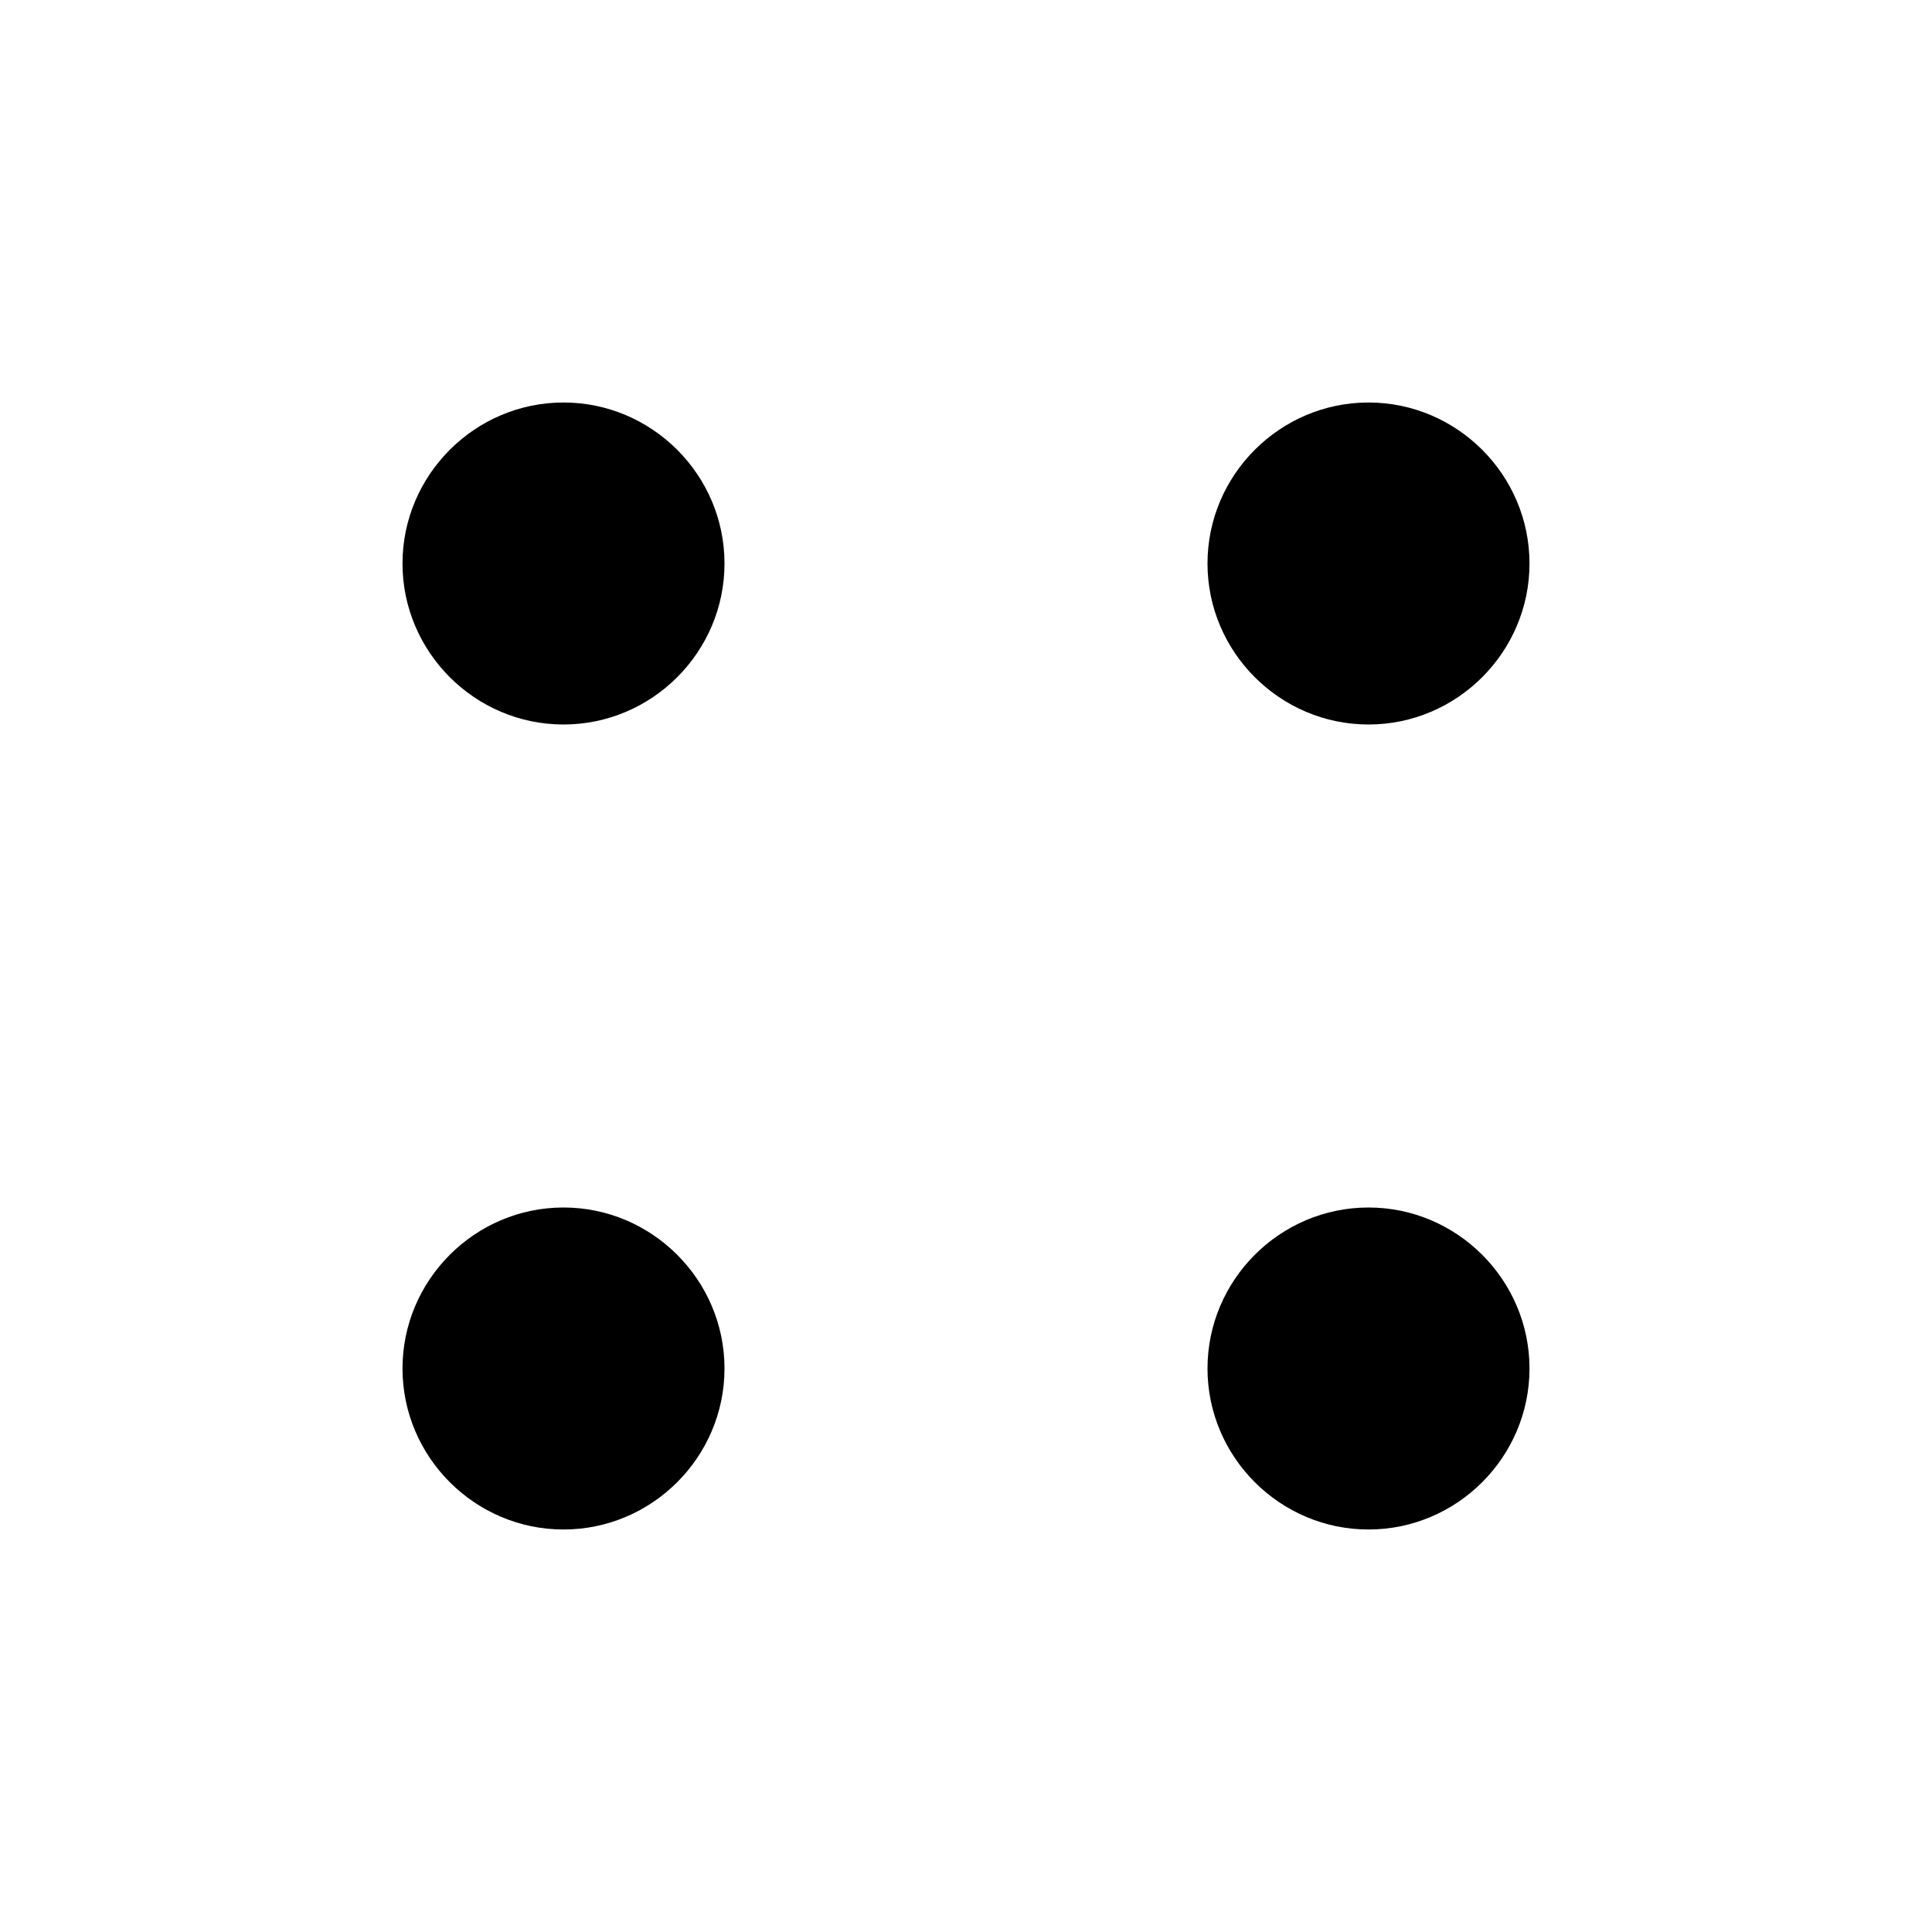 <?xml version="1.0" encoding="UTF-8"?><svg id="_レイヤー_1" xmlns="http://www.w3.org/2000/svg" viewBox="0 0 24 24"><defs><style>.cls-1{fill:none;}.cls-1,.cls-2{stroke-width:0px;}.cls-2{fill:#000;}</style></defs><rect class="cls-1" width="24" height="24"/><path class="cls-2" d="M7,5c1.1,0,2,.9,2,2s-.9,2-2,2-2-.9-2-2,.9-2,2-2ZM7,15c1.1,0,2,.9,2,2s-.9,2-2,2-2-.9-2-2,.9-2,2-2ZM17,5c1.1,0,2,.9,2,2s-.9,2-2,2-2-.9-2-2,.9-2,2-2ZM17,15c1.1,0,2,.9,2,2s-.9,2-2,2-2-.9-2-2,.9-2,2-2Z"/></svg>